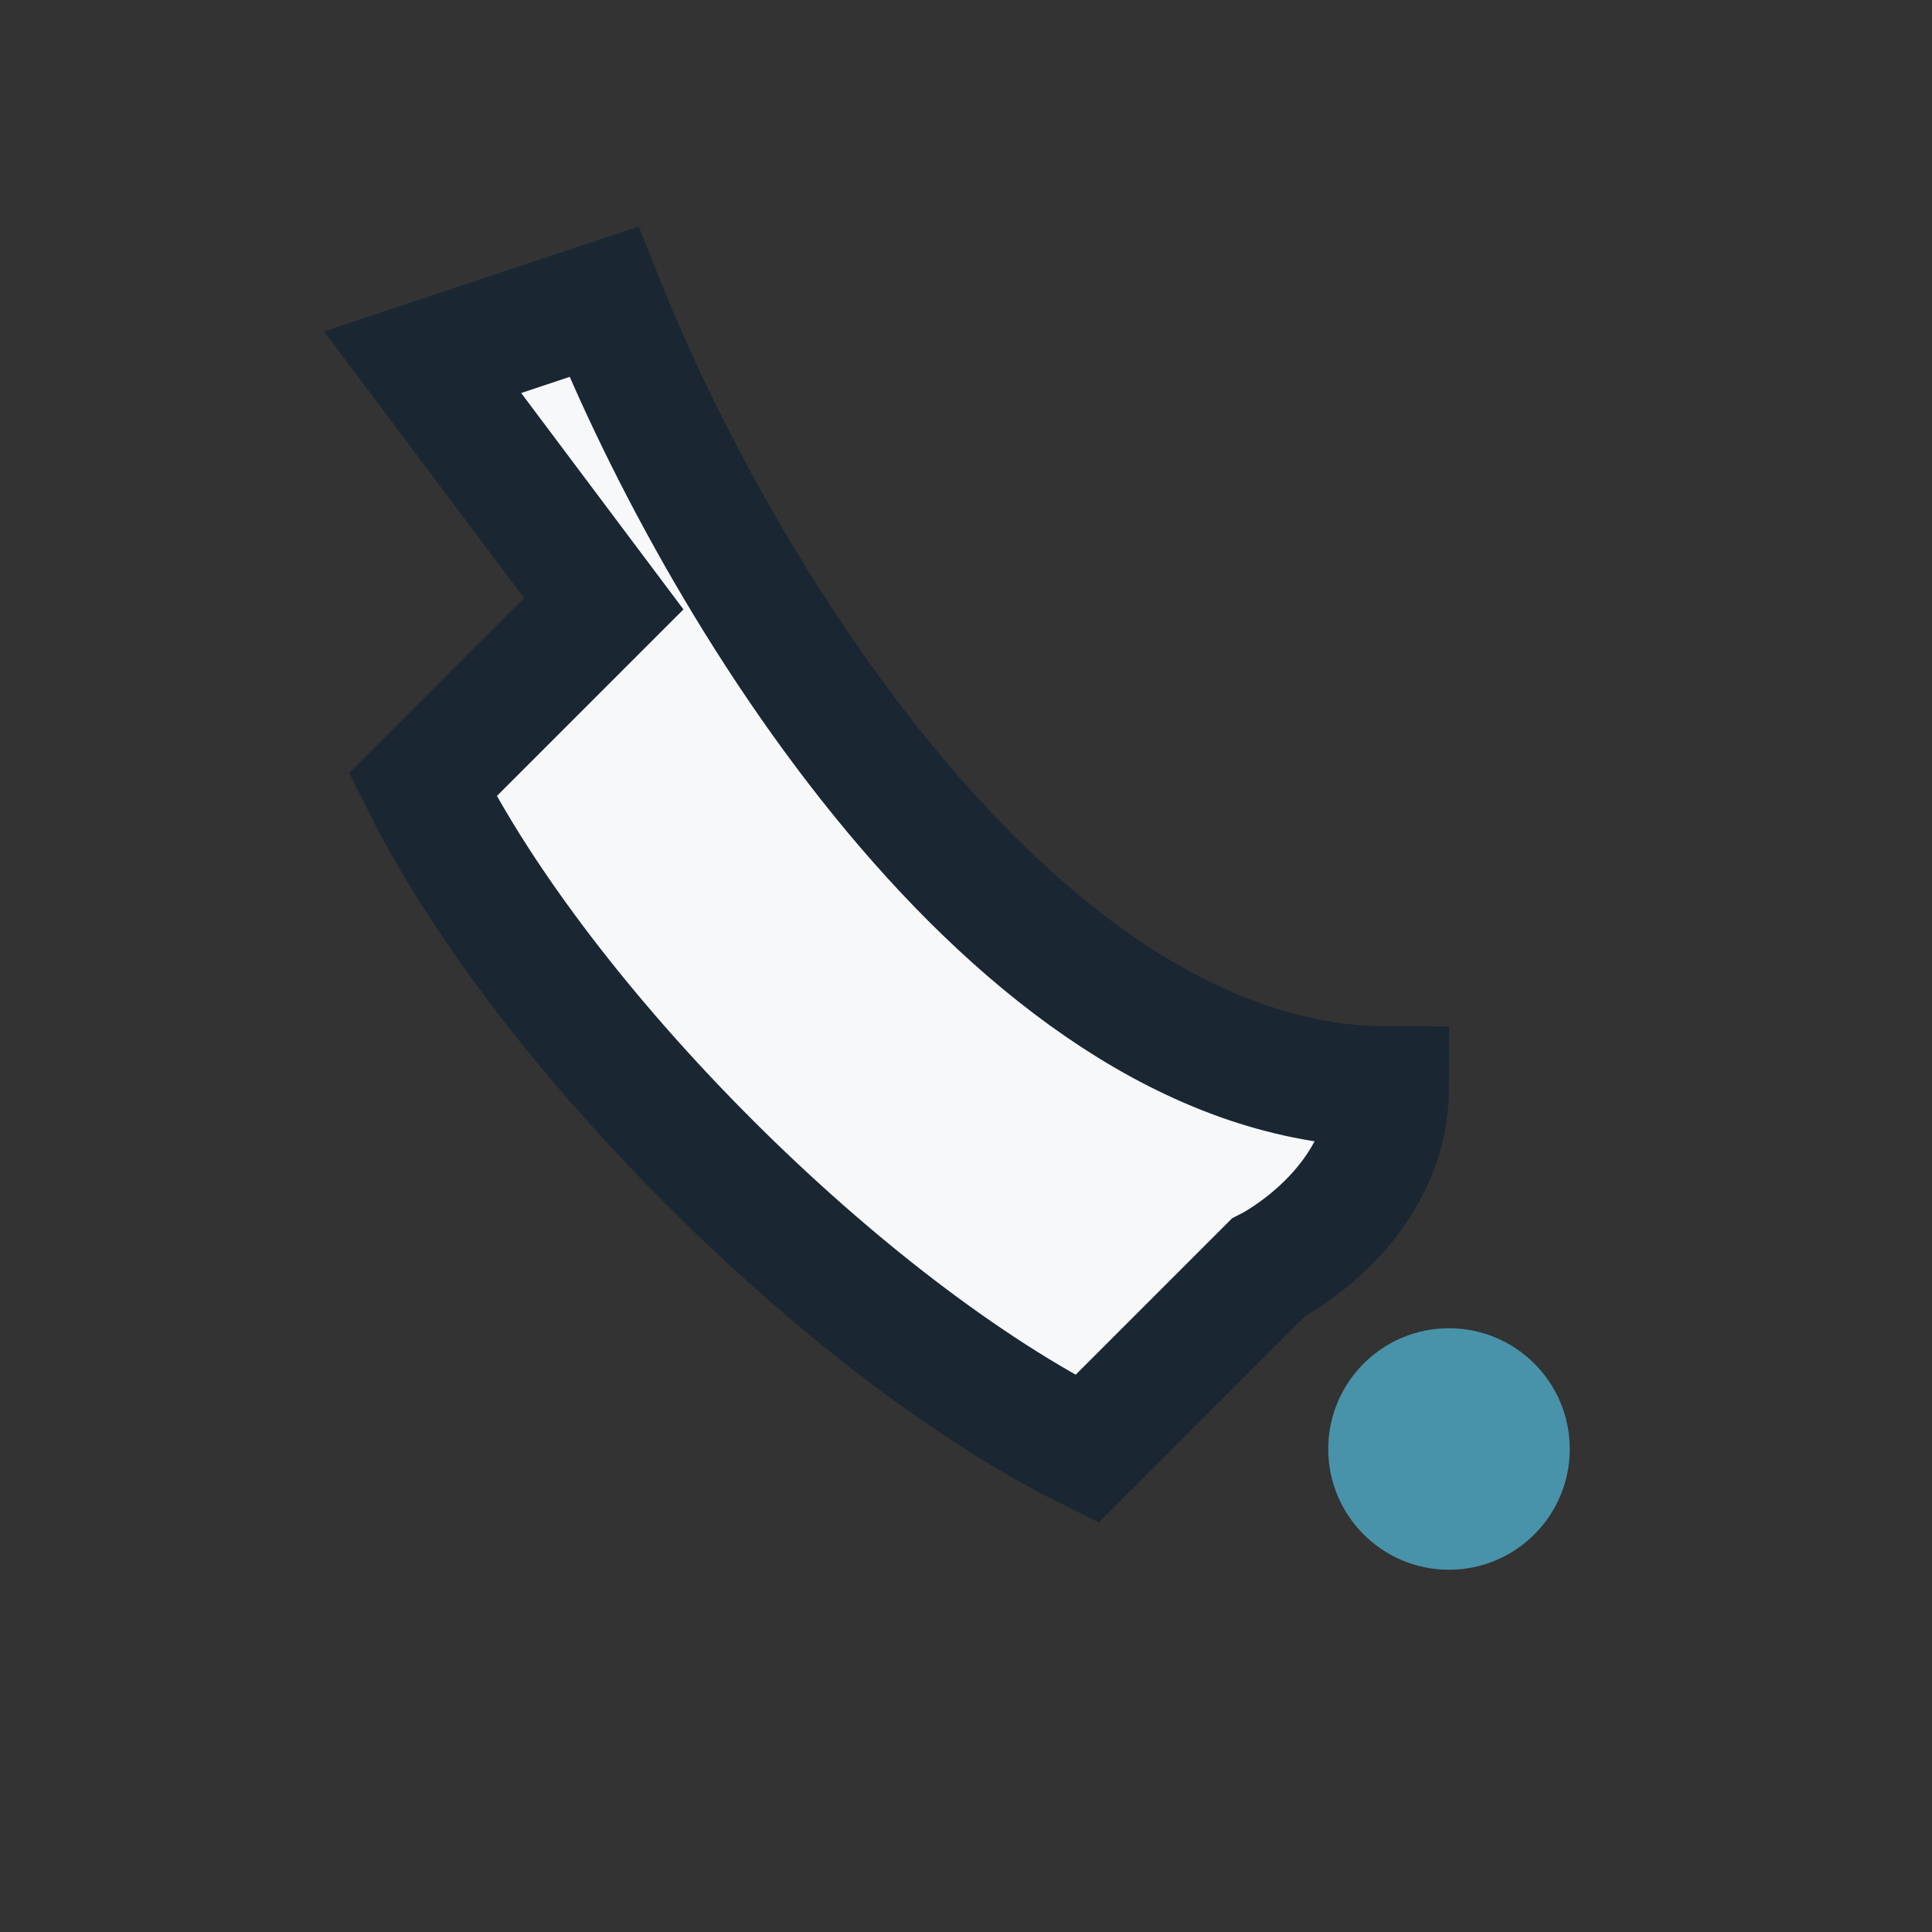 <?xml version="1.0" encoding="UTF-8"?>
<svg xmlns="http://www.w3.org/2000/svg" width="32" height="32" viewBox="0 0 32 32"><rect x="0" y="0" width="32" height="32" fill="#333333" stroke="none"/><path d="M7 6l3-1c2 5 7 13 13 13 0 2-2 3-2 3l-3 3c-4-2-9-7-11-11l3-3z" fill="#F6F8FA" stroke="#1A2732" stroke-width="2"/><circle cx="24" cy="24" r="2" fill="#4893A9"/></svg>